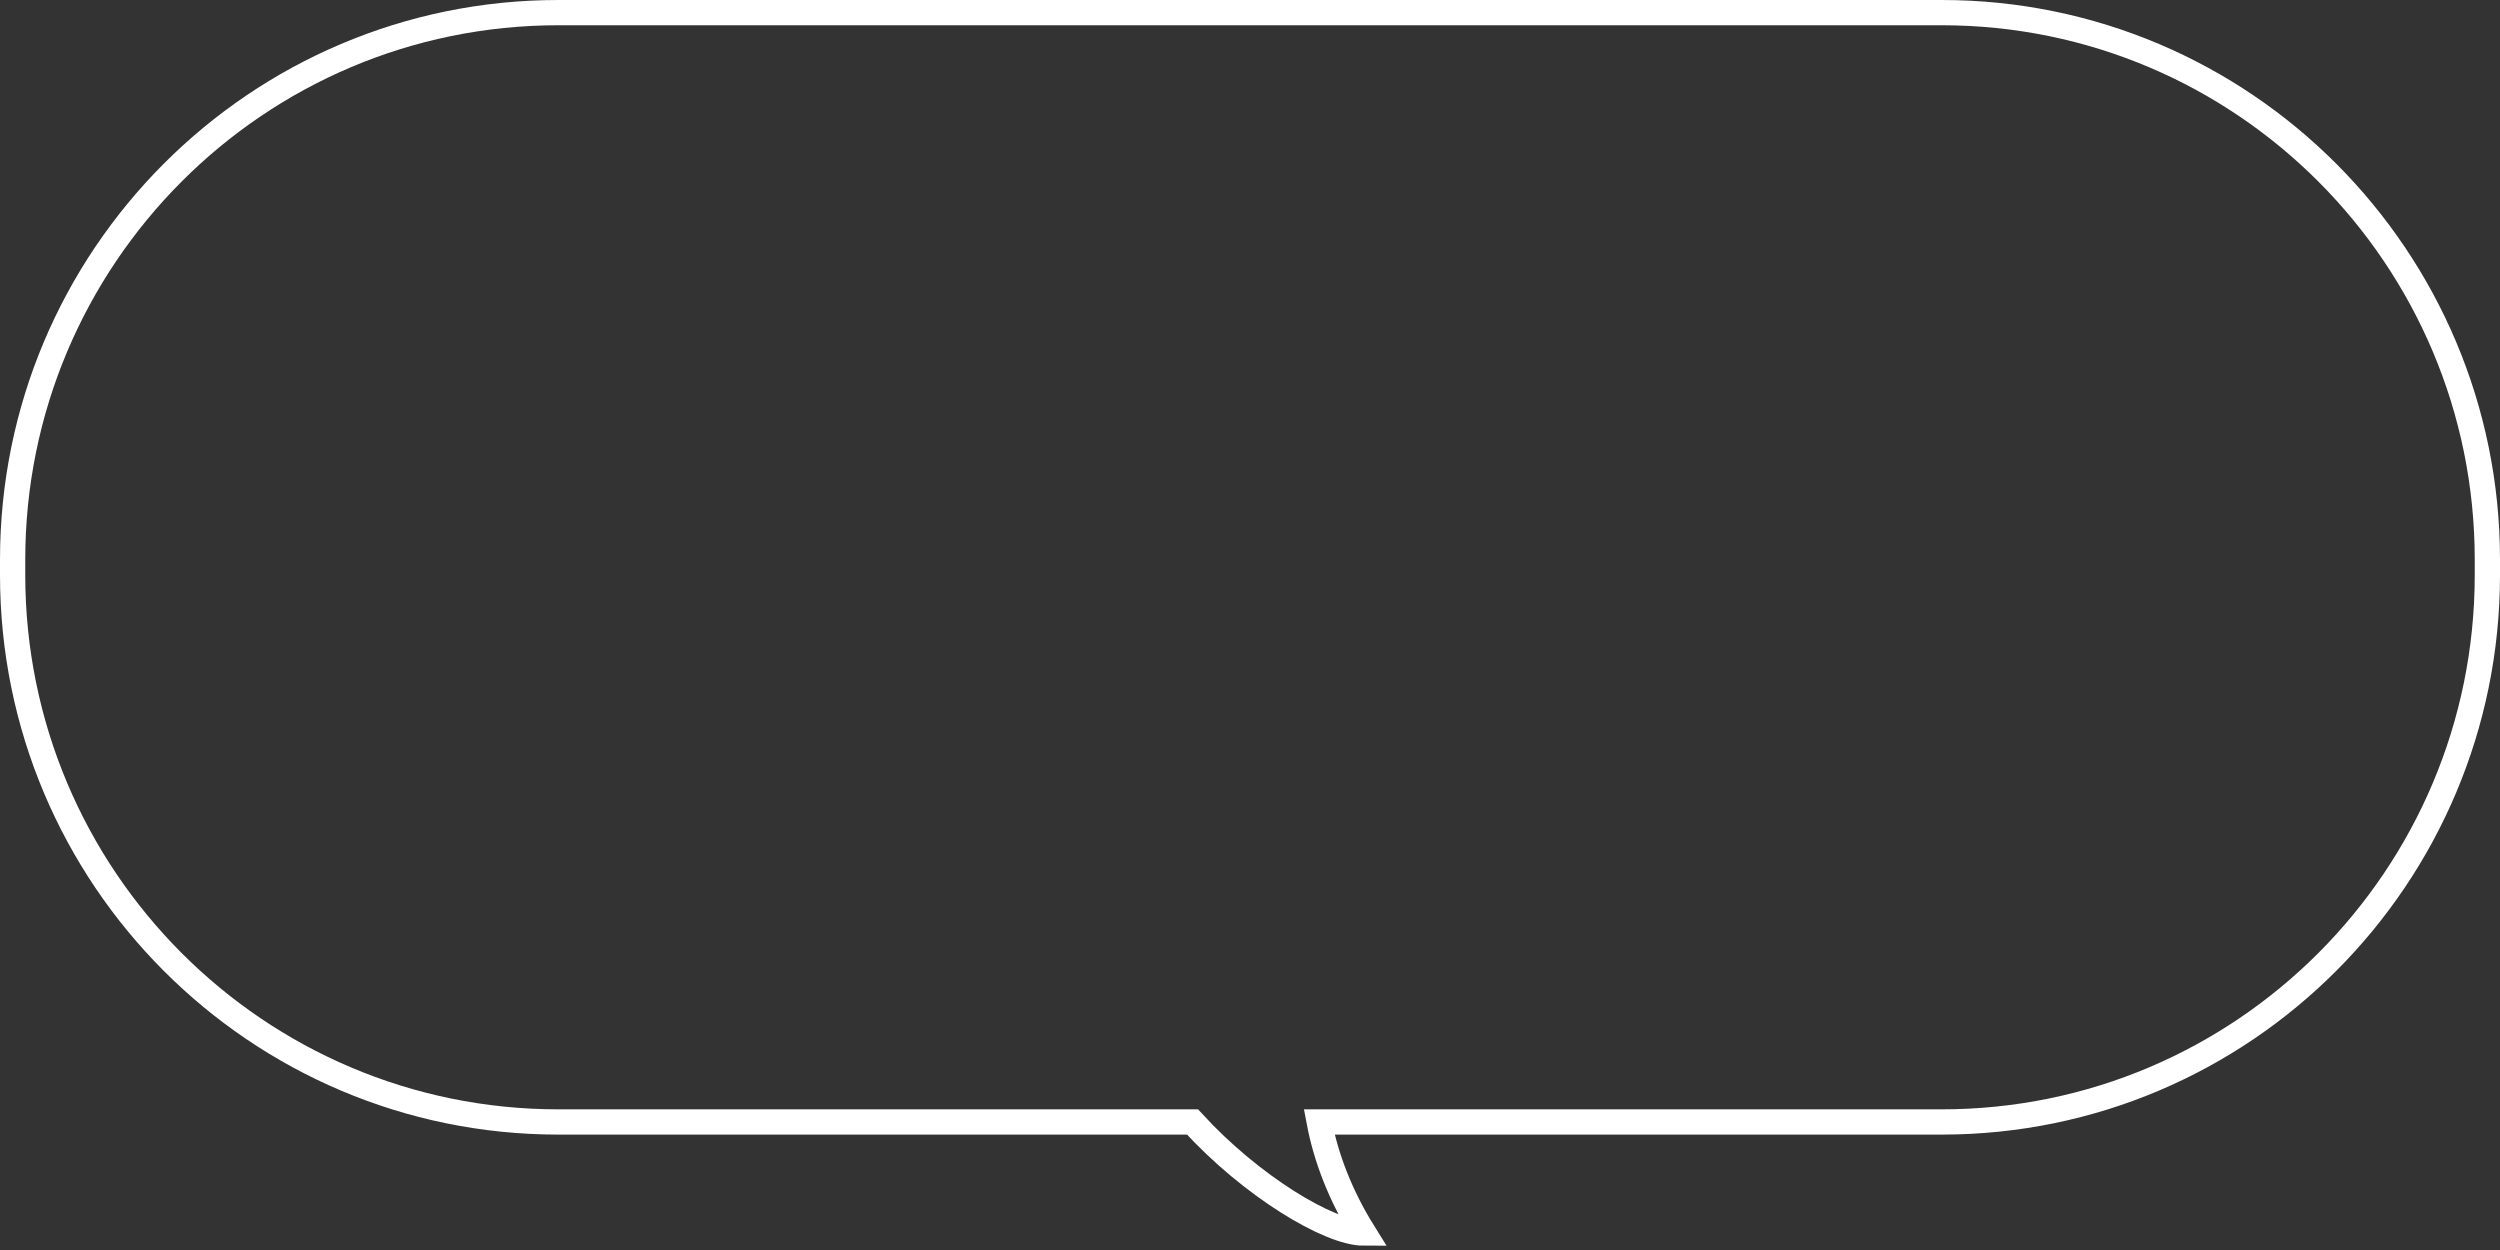 <svg width="198" height="99" viewBox="0 0 198 99" fill="none" xmlns="http://www.w3.org/2000/svg">
<rect x="0" y="0" width="198" height="99" fill="#333333" stroke="none"/>
<path d="M153.778 1H44.222C20.352 1 1 20.4 1 44.33V45.53C1 69.46 20.352 88.86 44.222 88.86H94.446C99.105 93.95 105.279 97.66 108.012 97.66C106.147 94.67 105.01 91.66 104.481 88.86H153.778C177.648 88.86 197 69.46 197 45.53V44.33C197 20.4 177.648 1 153.778 1Z" stroke="white" stroke-width="2" stroke-miterlimit="10"/>
</svg>

